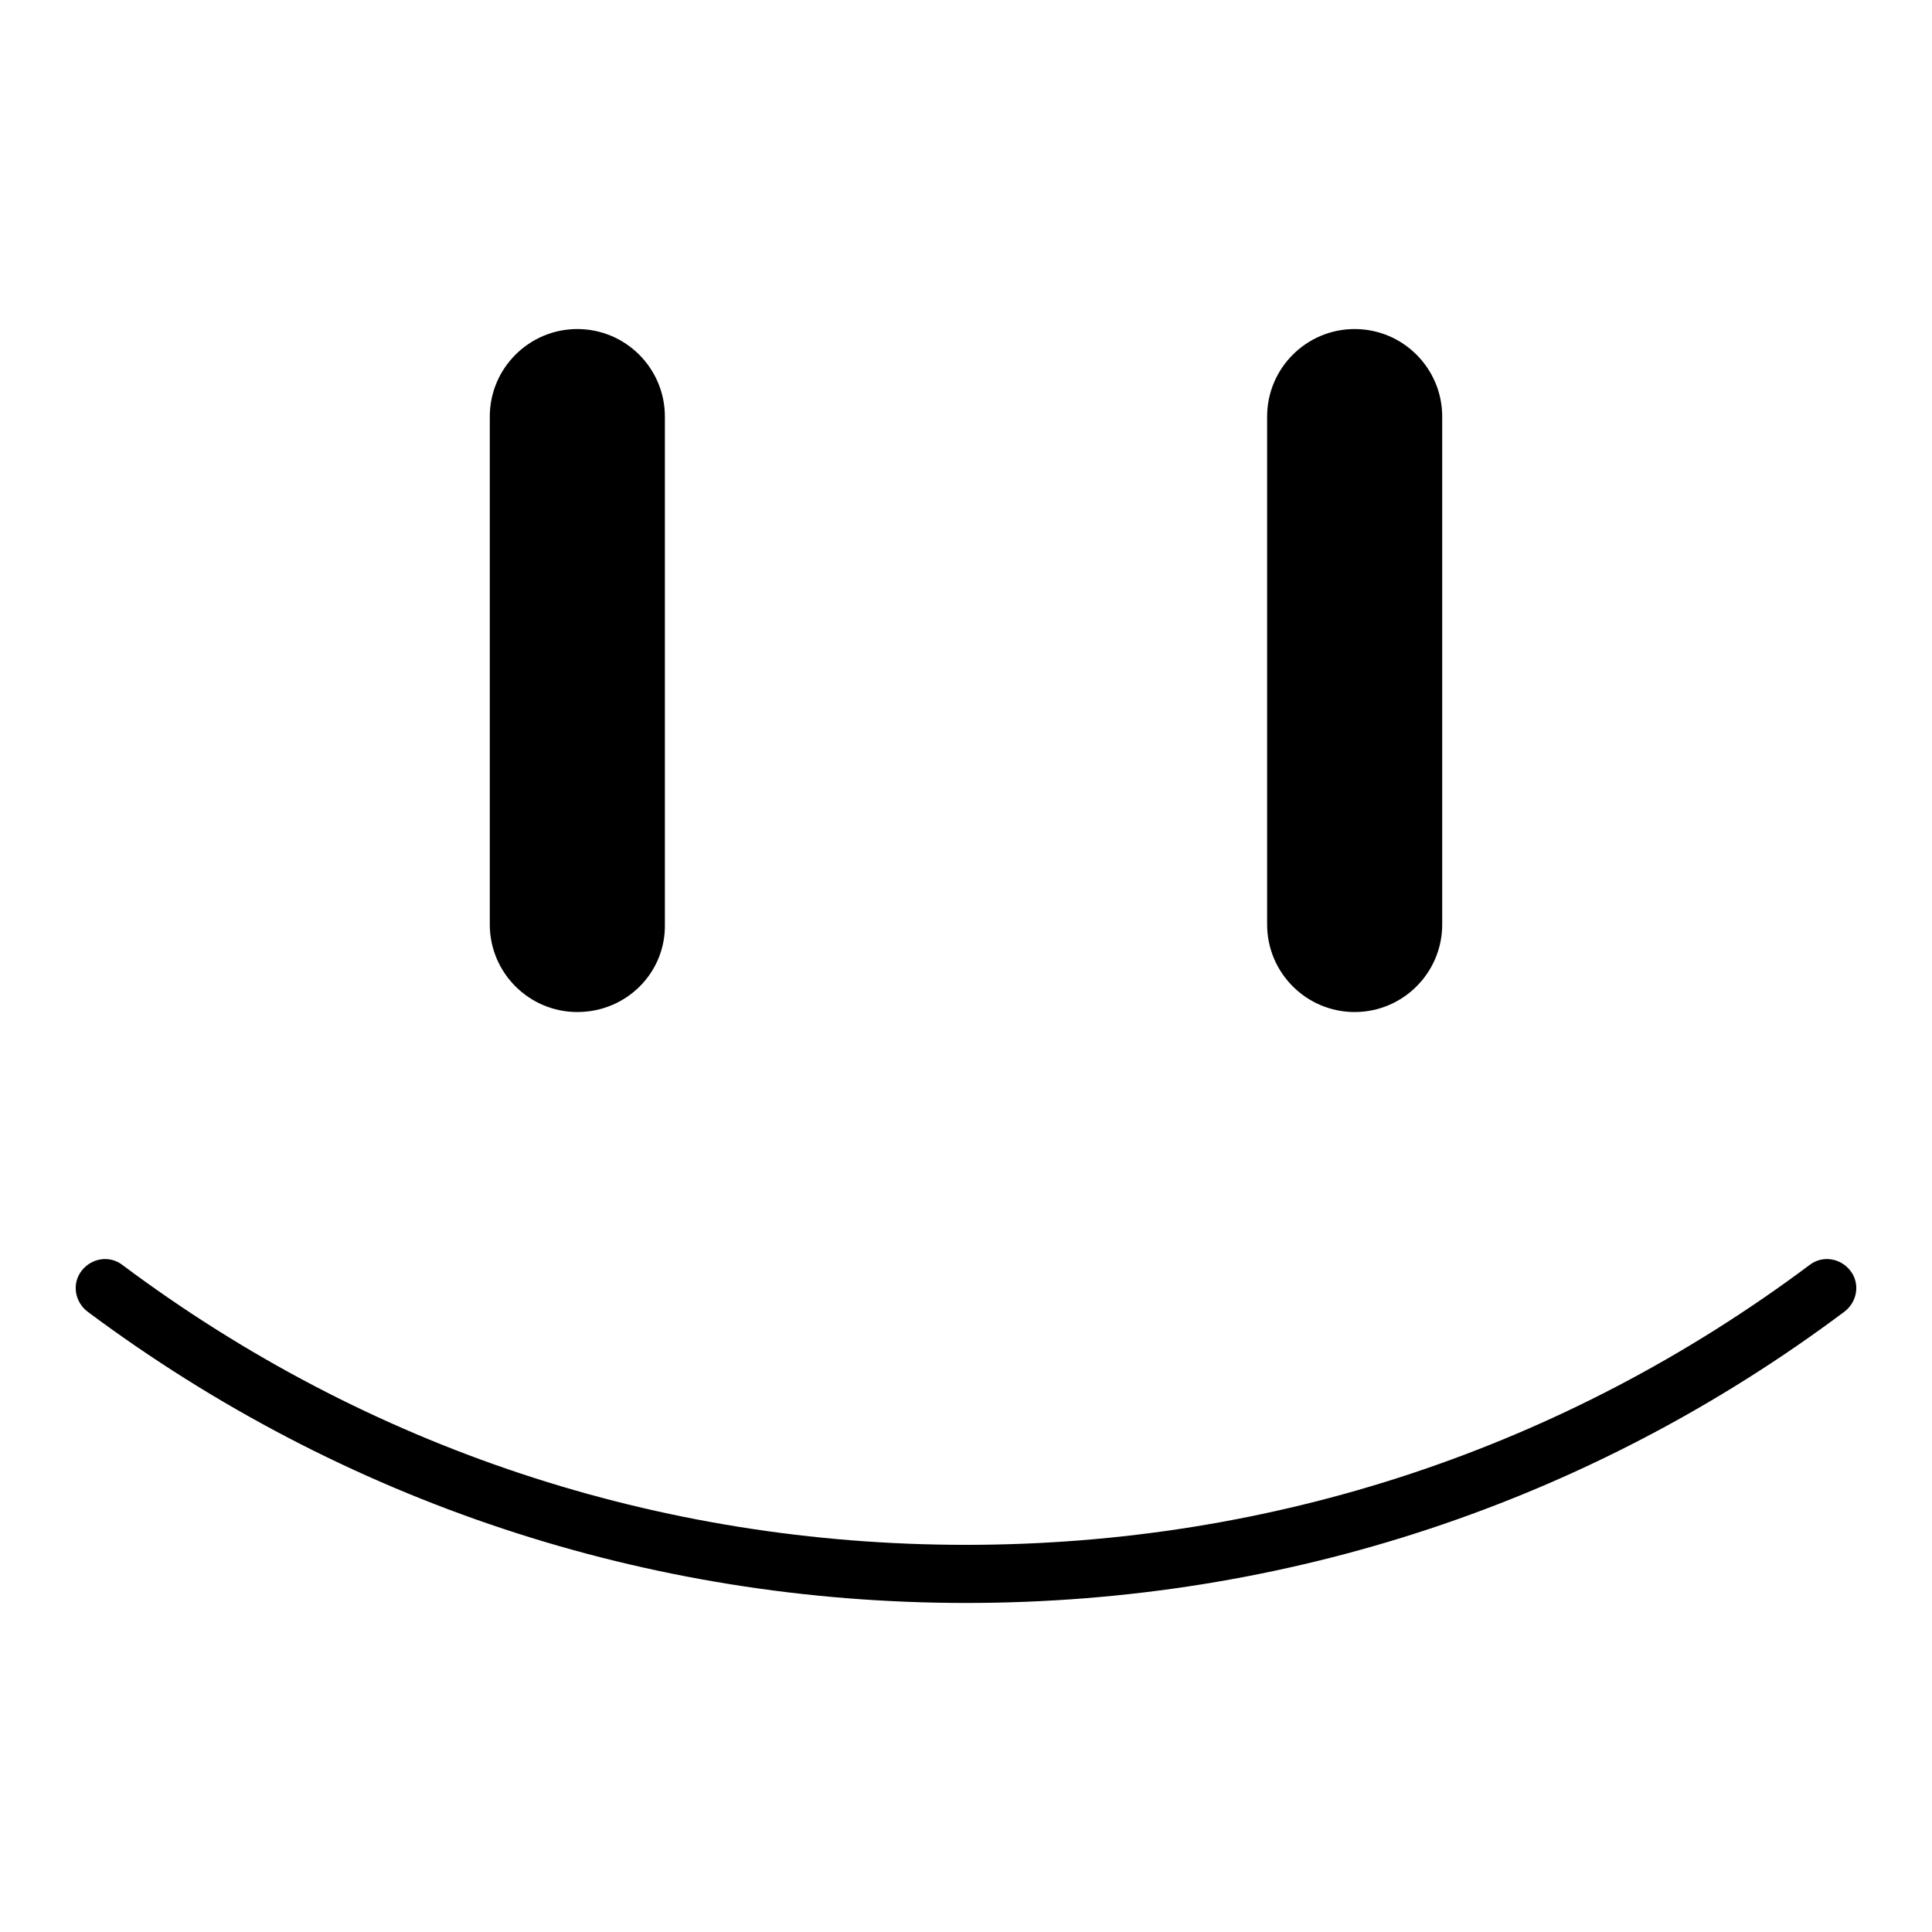<?xml version="1.0" encoding="utf-8"?>
<!-- Svg Vector Icons : http://www.onlinewebfonts.com/icon -->
<!DOCTYPE svg PUBLIC "-//W3C//DTD SVG 1.1//EN" "http://www.w3.org/Graphics/SVG/1.1/DTD/svg11.dtd">
<svg version="1.1" xmlns="http://www.w3.org/2000/svg" xmlns:xlink="http://www.w3.org/1999/xlink" x="0px" y="0px" viewBox="0 0 256 256" enable-background="new 0 0 256 256" xml:space="preserve">
<g> <path fill="#000000" d="M128,212.4c-42.3,0-82.6-13.4-116.4-38.6c-1.7-1.3-2.1-3.7-0.8-5.4c1.3-1.7,3.7-2.1,5.4-0.8 c32.5,24.3,71.1,37.1,111.8,37.1c40.7,0,79.3-12.8,111.8-37.1c1.7-1.3,4.1-0.9,5.4,0.8c1.3,1.7,0.9,4.1-0.8,5.4 C210.6,199.1,170.3,212.4,128,212.4z M76.5,134.1c-6.4,0-11.6-5.2-11.6-11.6V55.2c0-6.4,5.2-11.6,11.6-11.6 c6.4,0,11.6,5.2,11.6,11.6v67.3C88.2,128.9,83,134.1,76.5,134.1L76.5,134.1z M179.5,134.1c-6.4,0-11.6-5.2-11.6-11.6V55.2 c0-6.4,5.2-11.6,11.6-11.6c6.4,0,11.6,5.2,11.6,11.6v67.3C191.1,128.9,185.9,134.1,179.5,134.1L179.5,134.1z"/></g>
</svg>